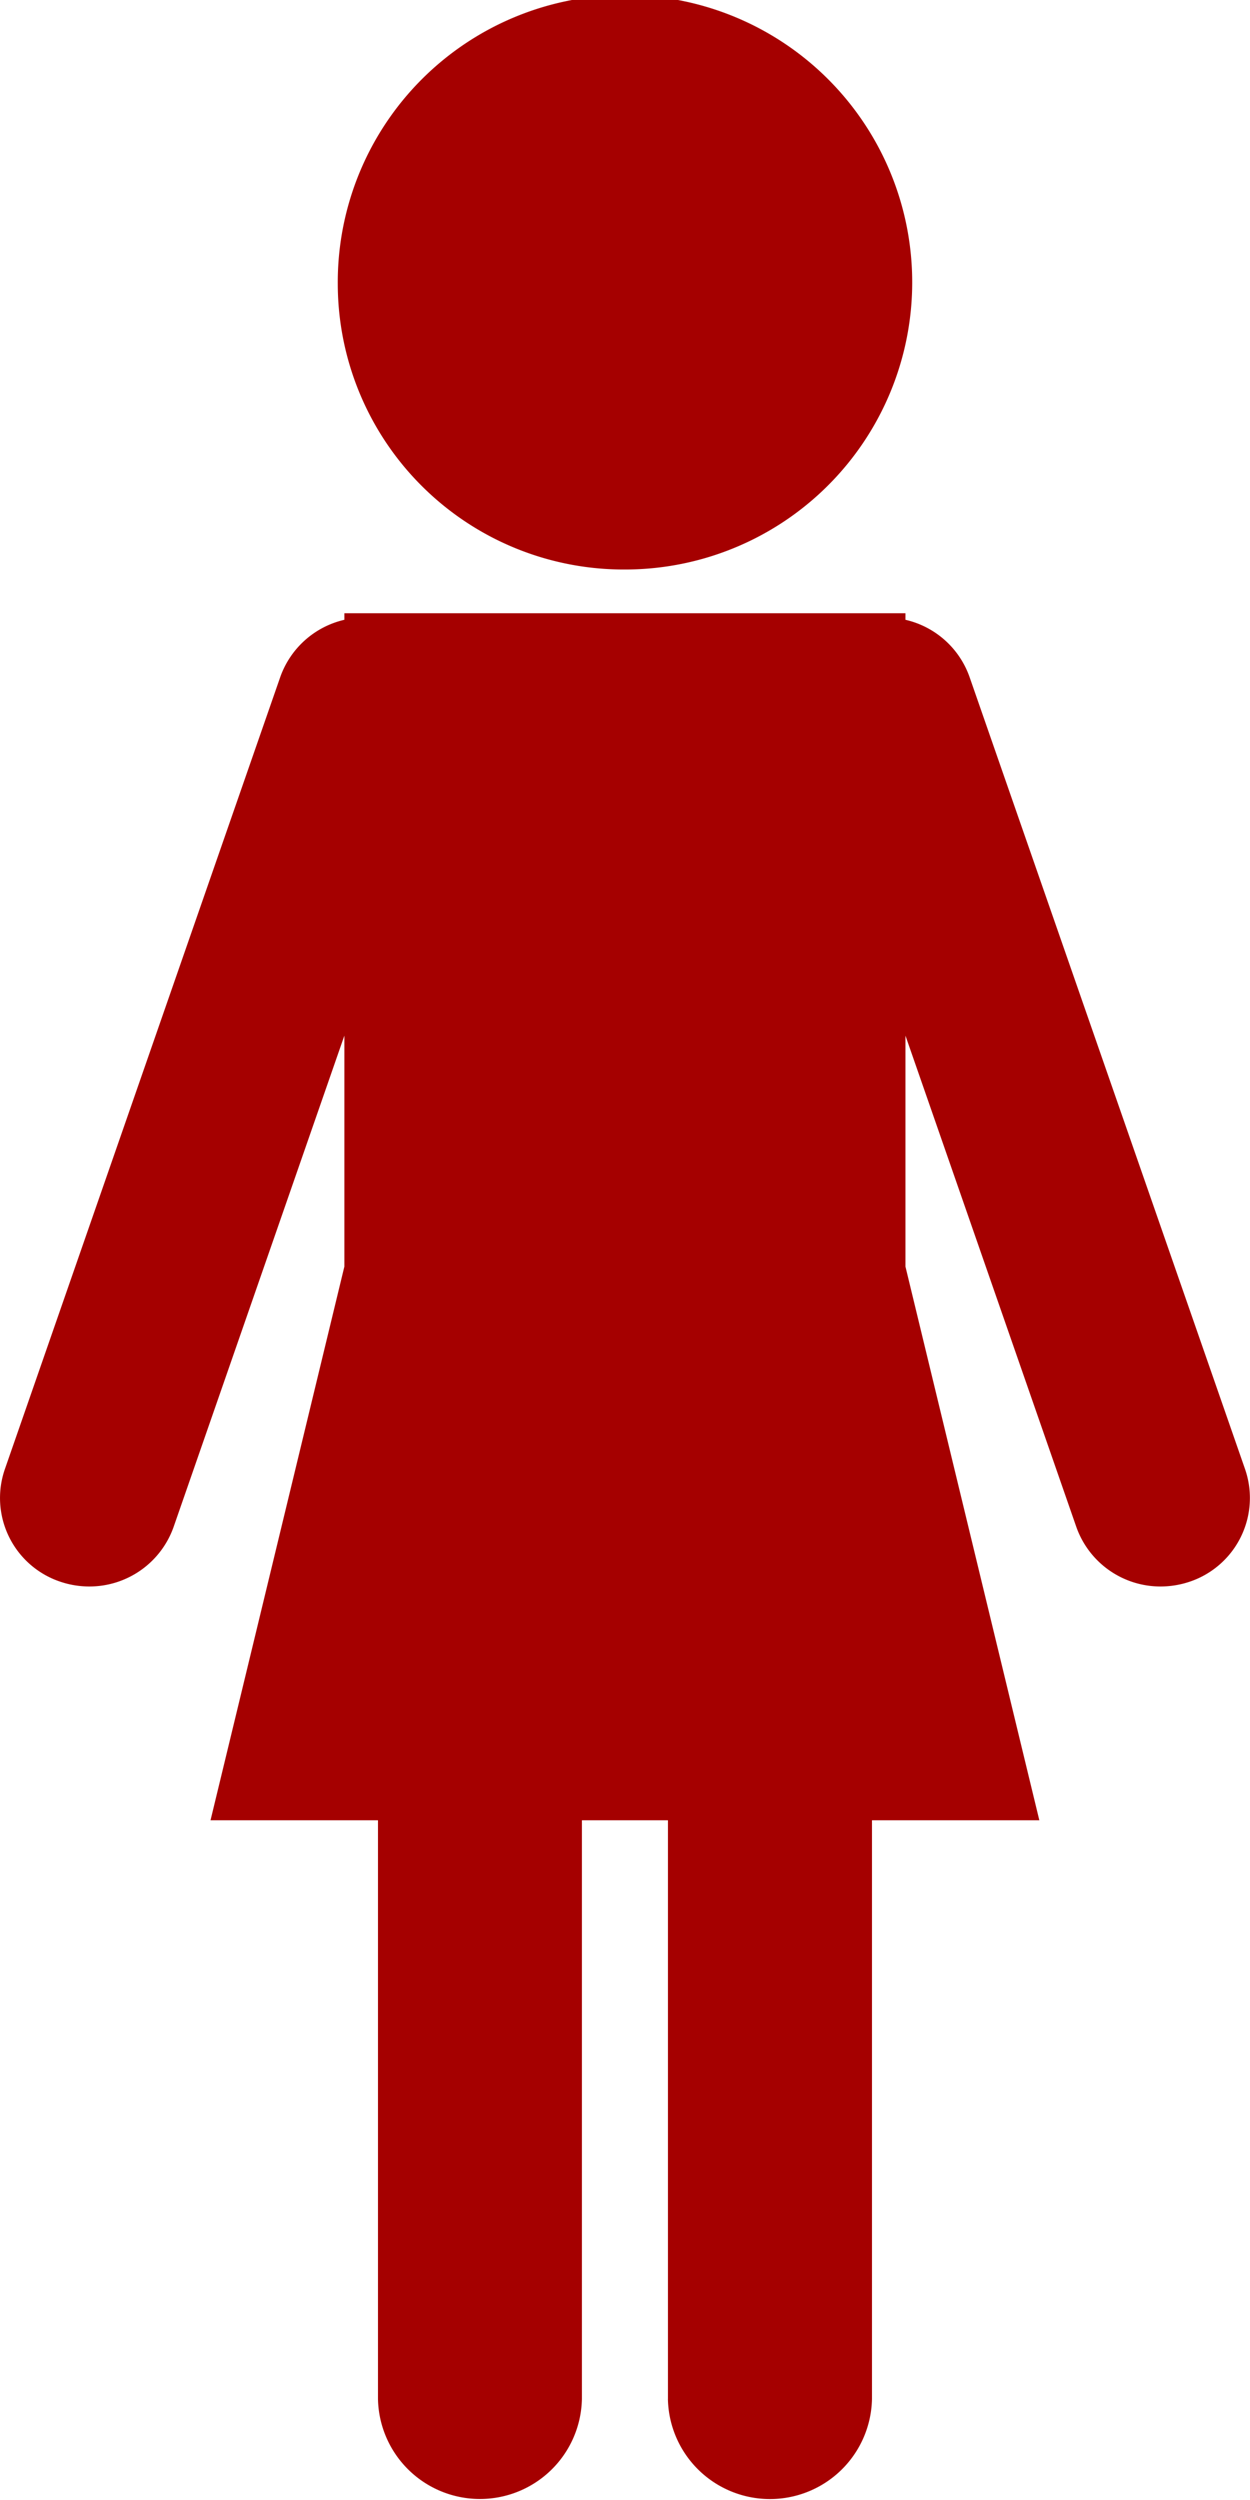 <svg id="svg" xmlns="http://www.w3.org/2000/svg" width="36" height="72" viewBox="0 0 36 72"><path d="M14086.238,5351.089v-16.664h-2.478v16.664a2.937,2.937,0,0,1-5.873,0v-16.664h-4.823l3.855-15.947v-6.651l-4.917,14.147a2.572,2.572,0,0,1-2.43,1.718,2.617,2.617,0,0,1-.838-.139,2.542,2.542,0,0,1-1.593-3.24l7.931-22.812a2.573,2.573,0,0,1,1.847-1.65v-.189h16.159v.189a2.566,2.566,0,0,1,1.847,1.65l7.934,22.812a2.544,2.544,0,0,1-1.592,3.24,2.635,2.635,0,0,1-.838.139,2.57,2.57,0,0,1-2.431-1.718l-4.92-14.147v6.651l3.856,15.947h-4.82v16.664a2.939,2.939,0,0,1-5.877,0Zm-9.509-60.886a8.272,8.272,0,1,1,8.272,8.2A8.237,8.237,0,0,1,14076.729,5290.2Z" transform="translate(-14067.001 -5282.001)" fill="#a50000"/></svg>